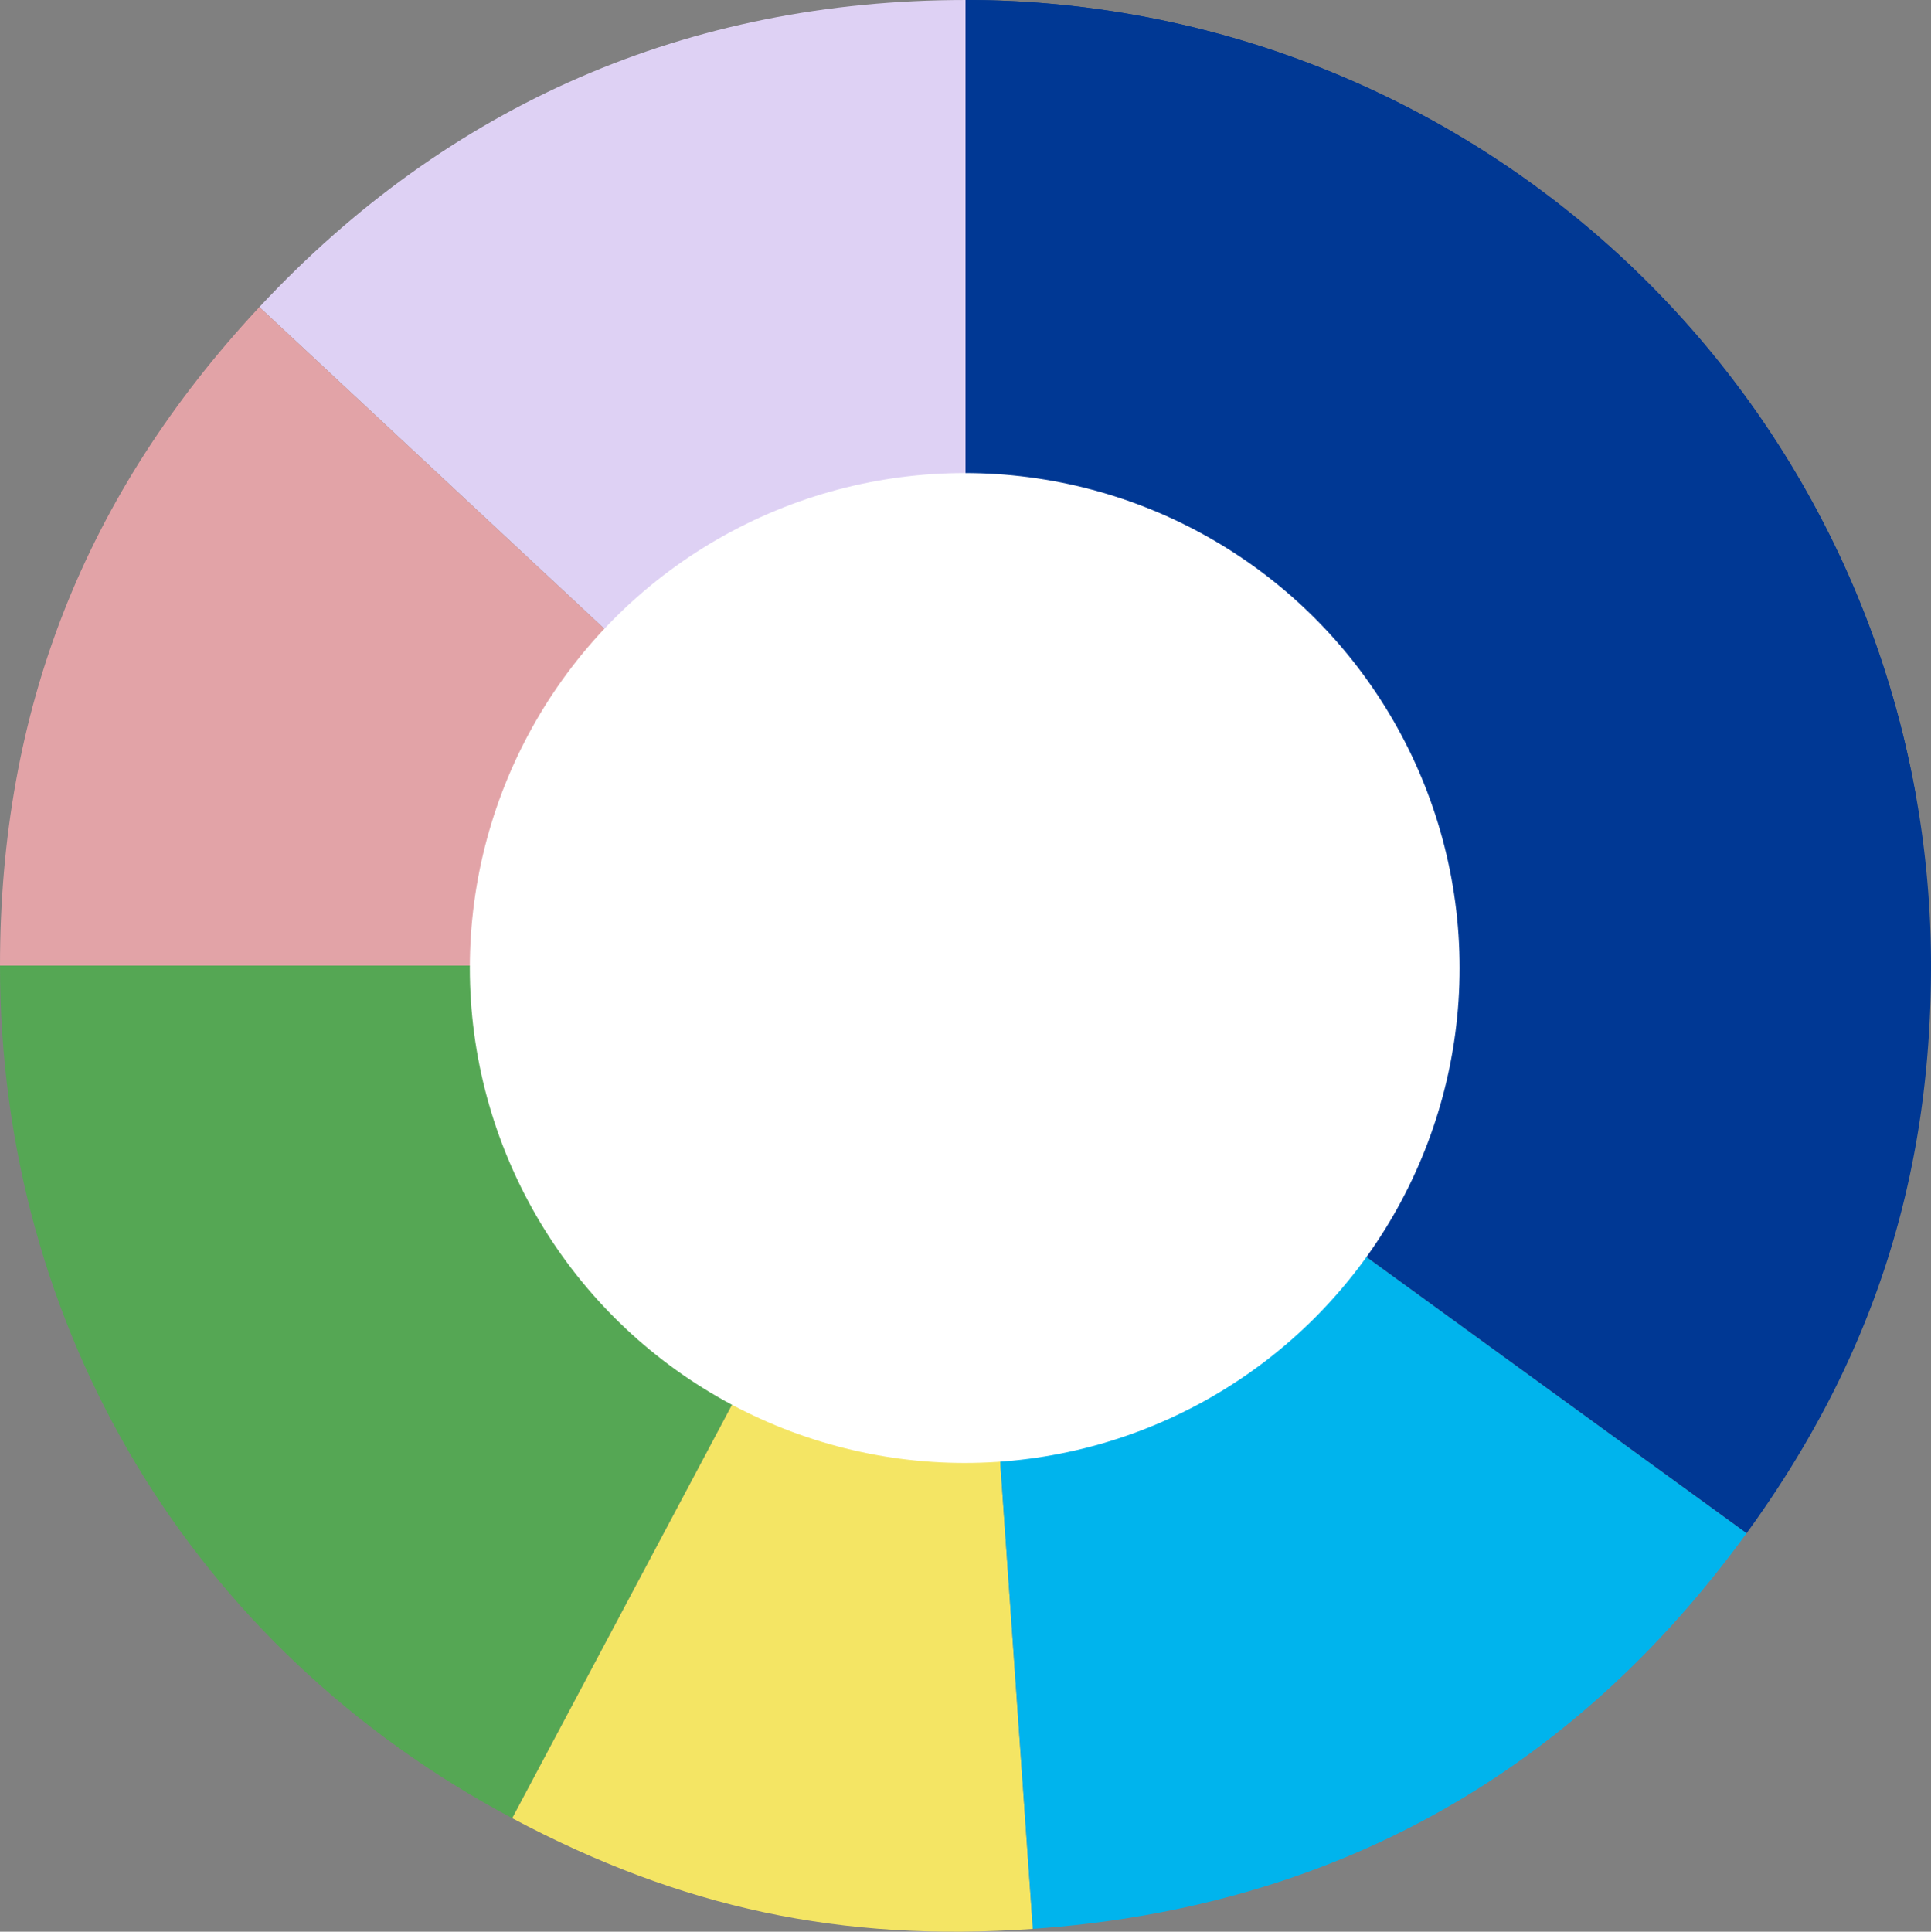 <svg xmlns="http://www.w3.org/2000/svg" width="220.457" height="220.511" viewBox="0 0 220.457 220.511"><rect x="0" y="0" width="220.457" height="220.511" fill="#808080" stroke="none"/><g transform="translate(-55.361 -157)"><g transform="translate(55.361 157)"><g transform="translate(29.612)"><path d="M608.525,311.476,527.909,236.3c21.589-23.152,48.96-35.053,80.616-35.053Z" transform="translate(-527.909 -201.246)" fill="#ded1f4"/></g><g transform="translate(0 35.053)"><path d="M611.508,307.945H501.279c0-29.222,9.683-53.8,29.612-75.176Z" transform="translate(-501.279 -232.769)" fill="#e2a3a7"/></g><g transform="translate(0 110.23)"><path d="M611.508,300.374,559.758,397.7c-36.551-19.435-58.479-55.93-58.479-97.326Z" transform="translate(-501.279 -300.374)" fill="#55a754"/></g><g transform="translate(58.479 110.23)"><path d="M605.618,300.374l7.689,109.96c-21.863,1.529-40.089-2.345-59.439-12.633Z" transform="translate(-553.868 -300.374)" fill="#f4e564"/></g><g transform="translate(110.229 110.23)"><path d="M600.406,300.374l89.176,64.79c-20.038,27.581-47.479,42.792-81.487,45.169Z" transform="translate(-600.406 -300.374)" fill="#00b4ed"/></g><g transform="translate(110.229)"><path d="M600.406,311.476V201.246a110.229,110.229,0,0,1,110.229,110.23c0,24.35-6.739,45.09-21.052,64.79Z" transform="translate(-600.406 -201.246)" fill="#003894"/></g><path d="M54.455,96.295l52.324-13.364q1,3.9,1.707,7.868l-53.162,9.509Q54.964,98.287,54.455,96.295Zm-.412-1.524a56.278,56.278,0,0,0-5.9-13.576L94.393,53.326a110.111,110.111,0,0,1,11.58,26.616c.283.994.555,1.989.807,2.989L54.455,96.295C54.326,95.789,54.189,95.276,54.043,94.771ZM0,54V0A110.2,110.2,0,0,1,94.393,53.326L48.141,81.195A56.2,56.2,0,0,0,0,54Z" transform="translate(110.23 0.003)" fill="#003894"/></g><circle cx="56.5" cy="56.5" r="56.5" transform="translate(109 211.001)" fill="#fff"/></g></svg>